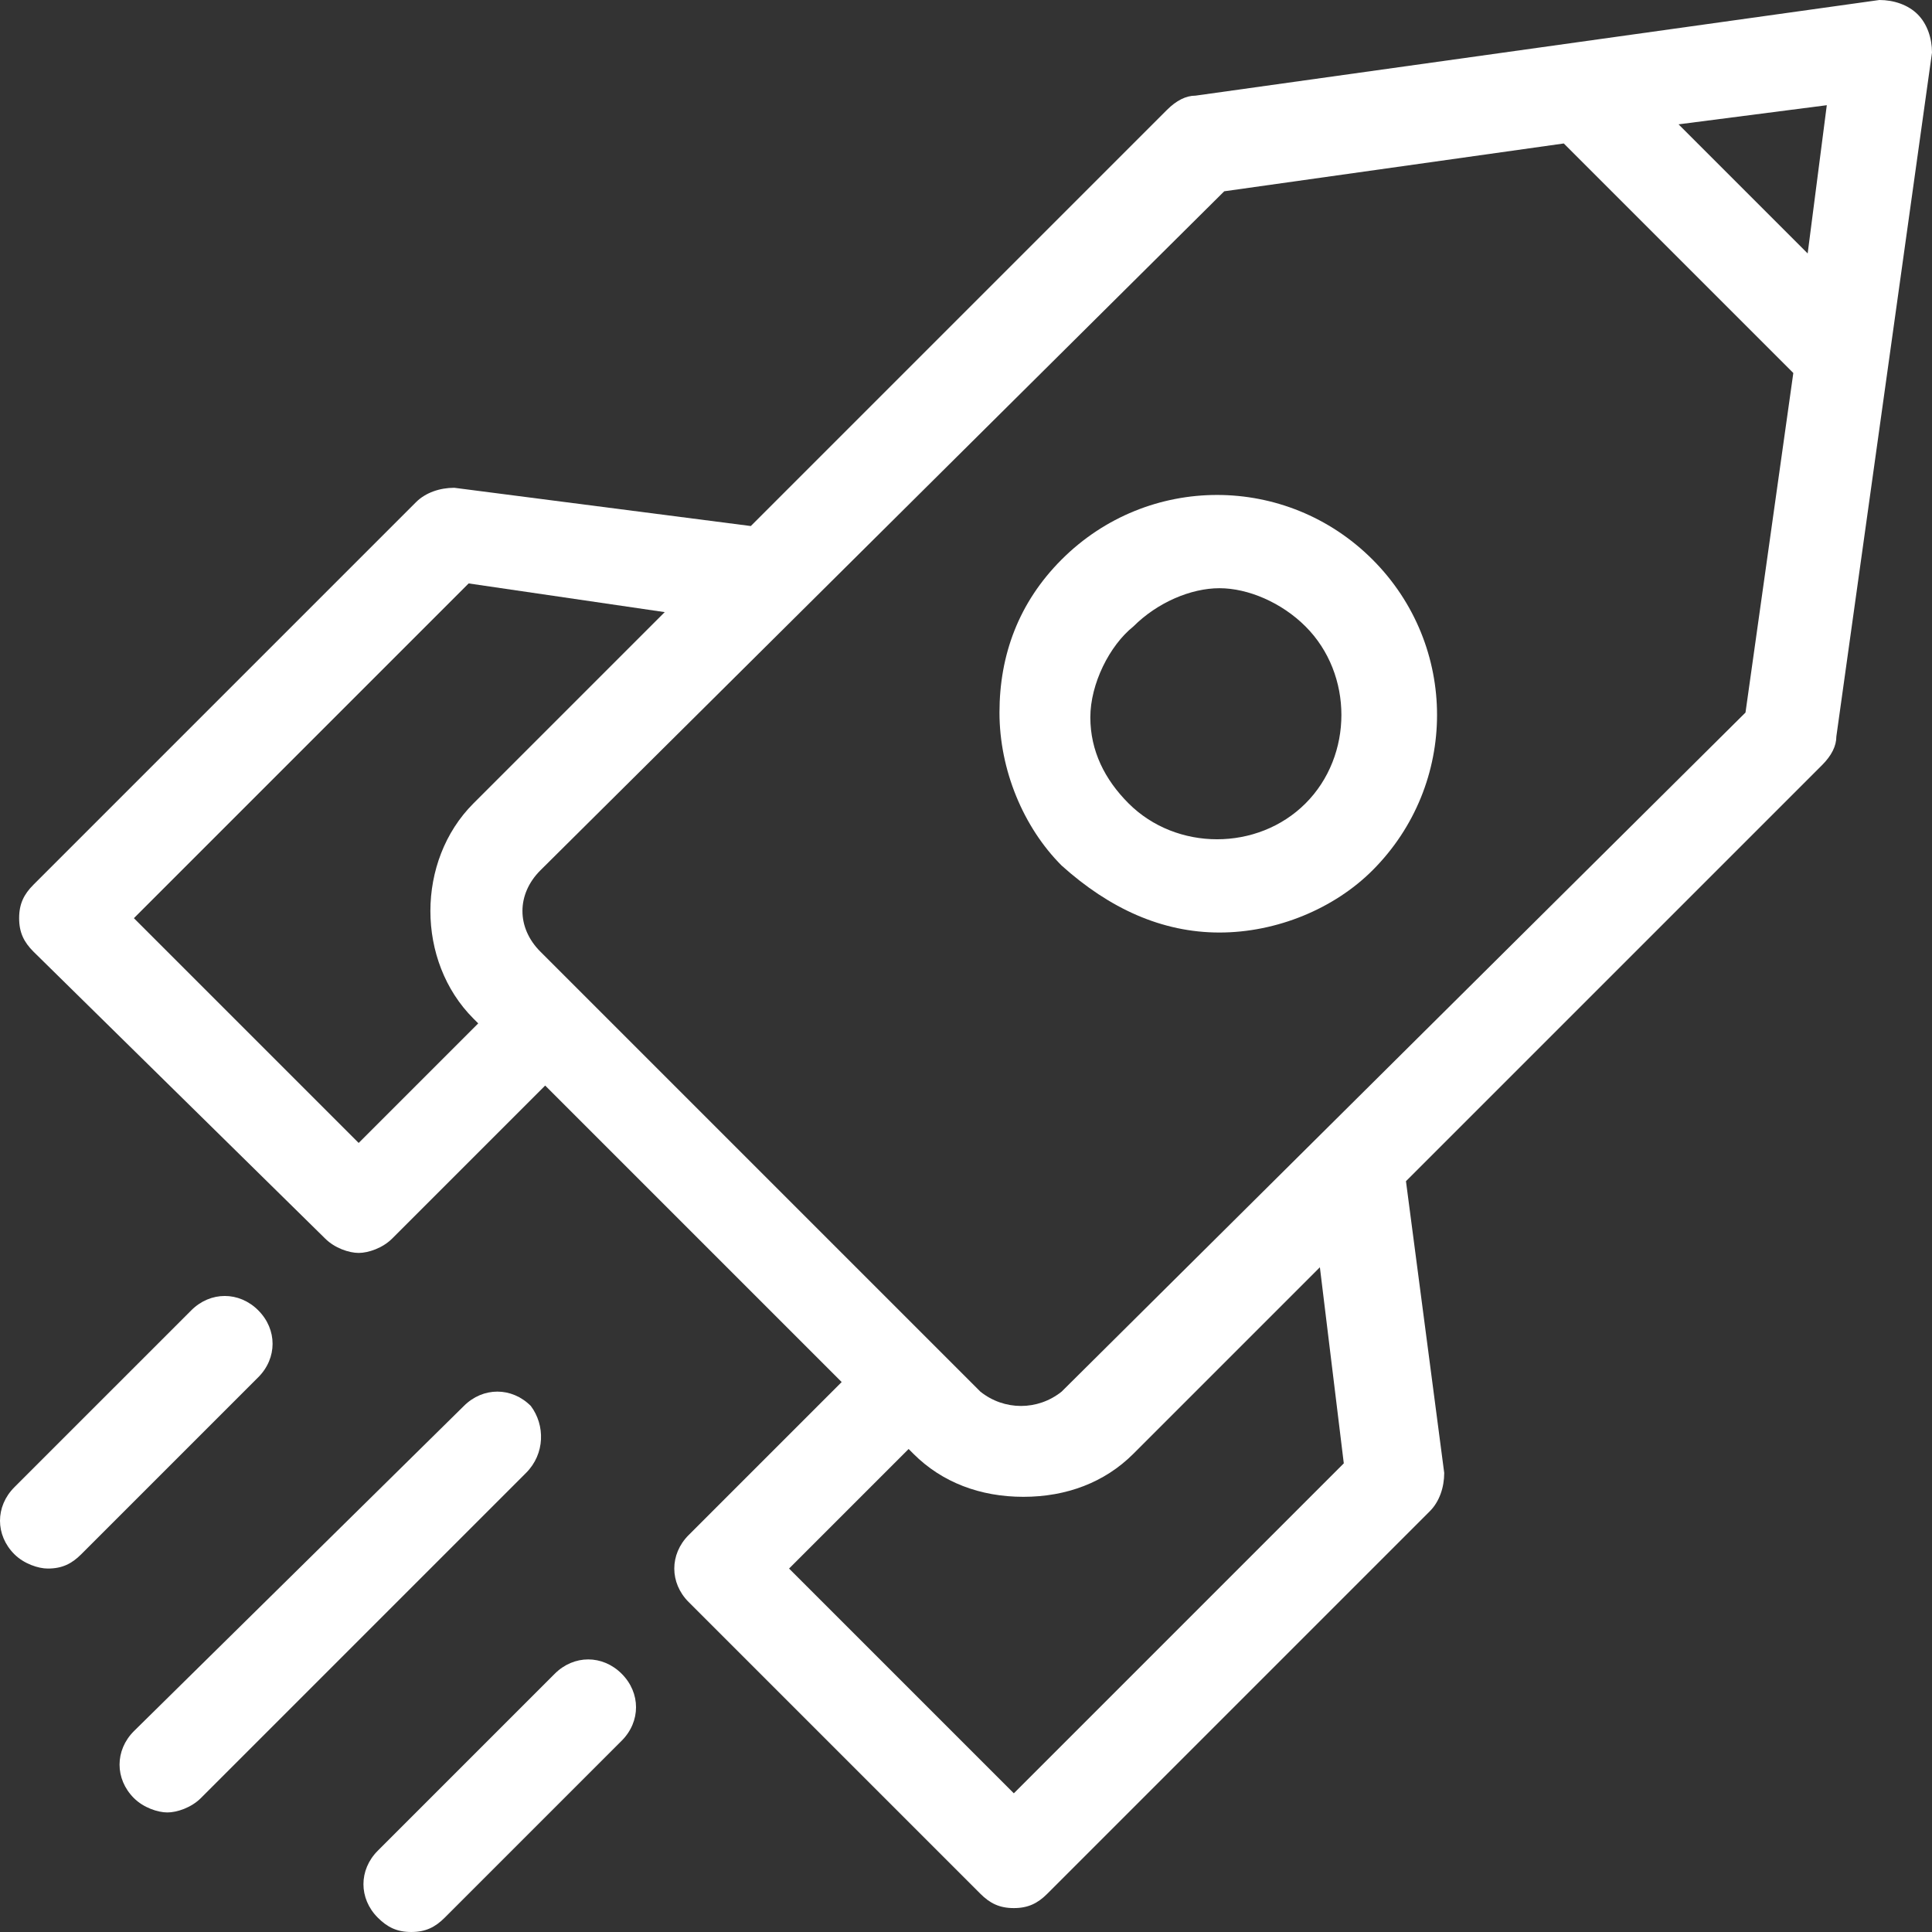 <?xml version="1.0" encoding="iso-8859-1"?>
<!-- Generator: Adobe Illustrator 19.0.0, SVG Export Plug-In . SVG Version: 6.00 Build 0)  -->
<svg xmlns="http://www.w3.org/2000/svg" xmlns:xlink="http://www.w3.org/1999/xlink" version="1.1" id="Capa_1" x="0px" y="0px" viewBox="0 0 323.2 323.2" style="enable-background:new 0 0 323.2 323.2;" xml:space="preserve" width="512px" height="512px">
<rect x="0" y="0" width="323.2" height="323.2" fill="#333333" stroke="none"/>
<g>
	<g>
		<path d="M320.8,2.4c-1.6-1.6-4-2.4-6.4-2.4L200,16c-1.6,0-3.2,0.8-4.8,2.4L125.6,88L76,81.6c-2.4,0-4.8,0.8-6.4,2.4l-64,64    c-1.6,1.6-2.4,3.2-2.4,5.6s0.8,4,2.4,5.6l48.8,48c1.6,1.6,4,2.4,5.6,2.4c1.6,0,4-0.8,5.6-2.4l25.6-25.6l49.6,49.6l-25.6,25.6    c-3.2,3.2-3.2,8,0,11.2l48.8,48.8c1.6,1.6,3.2,2.4,5.6,2.4c2.4,0,4-0.8,5.6-2.4l64-64c1.6-1.6,2.4-4,2.4-6.4l-6.4-48.8l69.6-69.6    c1.6-1.6,2.4-3.2,2.4-4.8l16-114.4C323.2,6.4,322.4,4,320.8,2.4z M60,191.2l-37.6-37.6l56-56l32.8,4.8l-32,32    c-9.6,9.6-9.6,26.4,0,36l0.8,0.8L60,191.2z M169.6,300L132,262.4l20-20l0.8,0.8c4.8,4.8,11.2,7.2,18.4,7.2s13.6-2.4,18.4-7.2    l31.2-31.2l4,32.8L169.6,300z M292,119.2L177.6,232.8c-4,3.2-9.6,3.2-13.6,0l-73.6-73.6c-4-4-4-9.6,0-13.6L204.8,32l56.8-8    L300,62.4L292,119.2z M302.4,42.4l-21.6-21.6l24.8-3.2L302.4,42.4z" fill="#FFFFFF"/>
	</g>
</g>
<g>
	<g>
		<path d="M88.8,235.2c-3.2-3.2-8-3.2-11.2,0l-55.2,54.4c-3.2,3.2-3.2,8,0,11.2c1.6,1.6,4,2.4,5.6,2.4c1.6,0,4-0.8,5.6-2.4L88,246.4    C91.2,243.2,91.2,238.4,88.8,235.2z" fill="#FFFFFF"/>
	</g>
</g>
<g>
	<g>
		<path d="M43.2,219.2c-3.2-3.2-8-3.2-11.2,0L2.4,248.8c-3.2,3.2-3.2,8,0,11.2c1.6,1.6,4,2.4,5.6,2.4c2.4,0,4-0.8,5.6-2.4l29.6-29.6    C46.4,227.2,46.4,222.4,43.2,219.2z" fill="#FFFFFF"/>
	</g>
</g>
<g>
	<g>
		<path d="M104,280c-3.2-3.2-8-3.2-11.2,0l-29.6,29.6c-3.2,3.2-3.2,8,0,11.2c1.6,1.6,3.2,2.4,5.6,2.4c2.4,0,4-0.8,5.6-2.4l29.6-29.6    C107.2,288,107.2,283.2,104,280z" fill="#FFFFFF"/>
	</g>
</g>
<g>
	<g>
		<path d="M229.6,93.6c-14.4-14.4-37.6-14.4-52,0c-7.2,7.2-10.4,16-10.4,25.6c0,9.6,4,19.2,10.4,25.6c8,7.2,16.8,11.2,26.4,11.2    c9.6,0,19.2-4,25.6-10.4C244,131.2,244,108,229.6,93.6z M218.4,134.4c-8,8-21.6,8-29.6,0c-4-4-6.4-8.8-6.4-14.4    c0-5.6,3.2-12,7.2-15.2c4-4,9.6-6.4,14.4-6.4s10.4,2.4,14.4,6.4C226.4,112.8,226.4,126.4,218.4,134.4z" fill="#FFFFFF"/>
	</g>
</g>
<g>
</g>
<g>
</g>
<g>
</g>
<g>
</g>
<g>
</g>
<g>
</g>
<g>
</g>
<g>
</g>
<g>
</g>
<g>
</g>
<g>
</g>
<g>
</g>
<g>
</g>
<g>
</g>
<g>
</g>
</svg>
